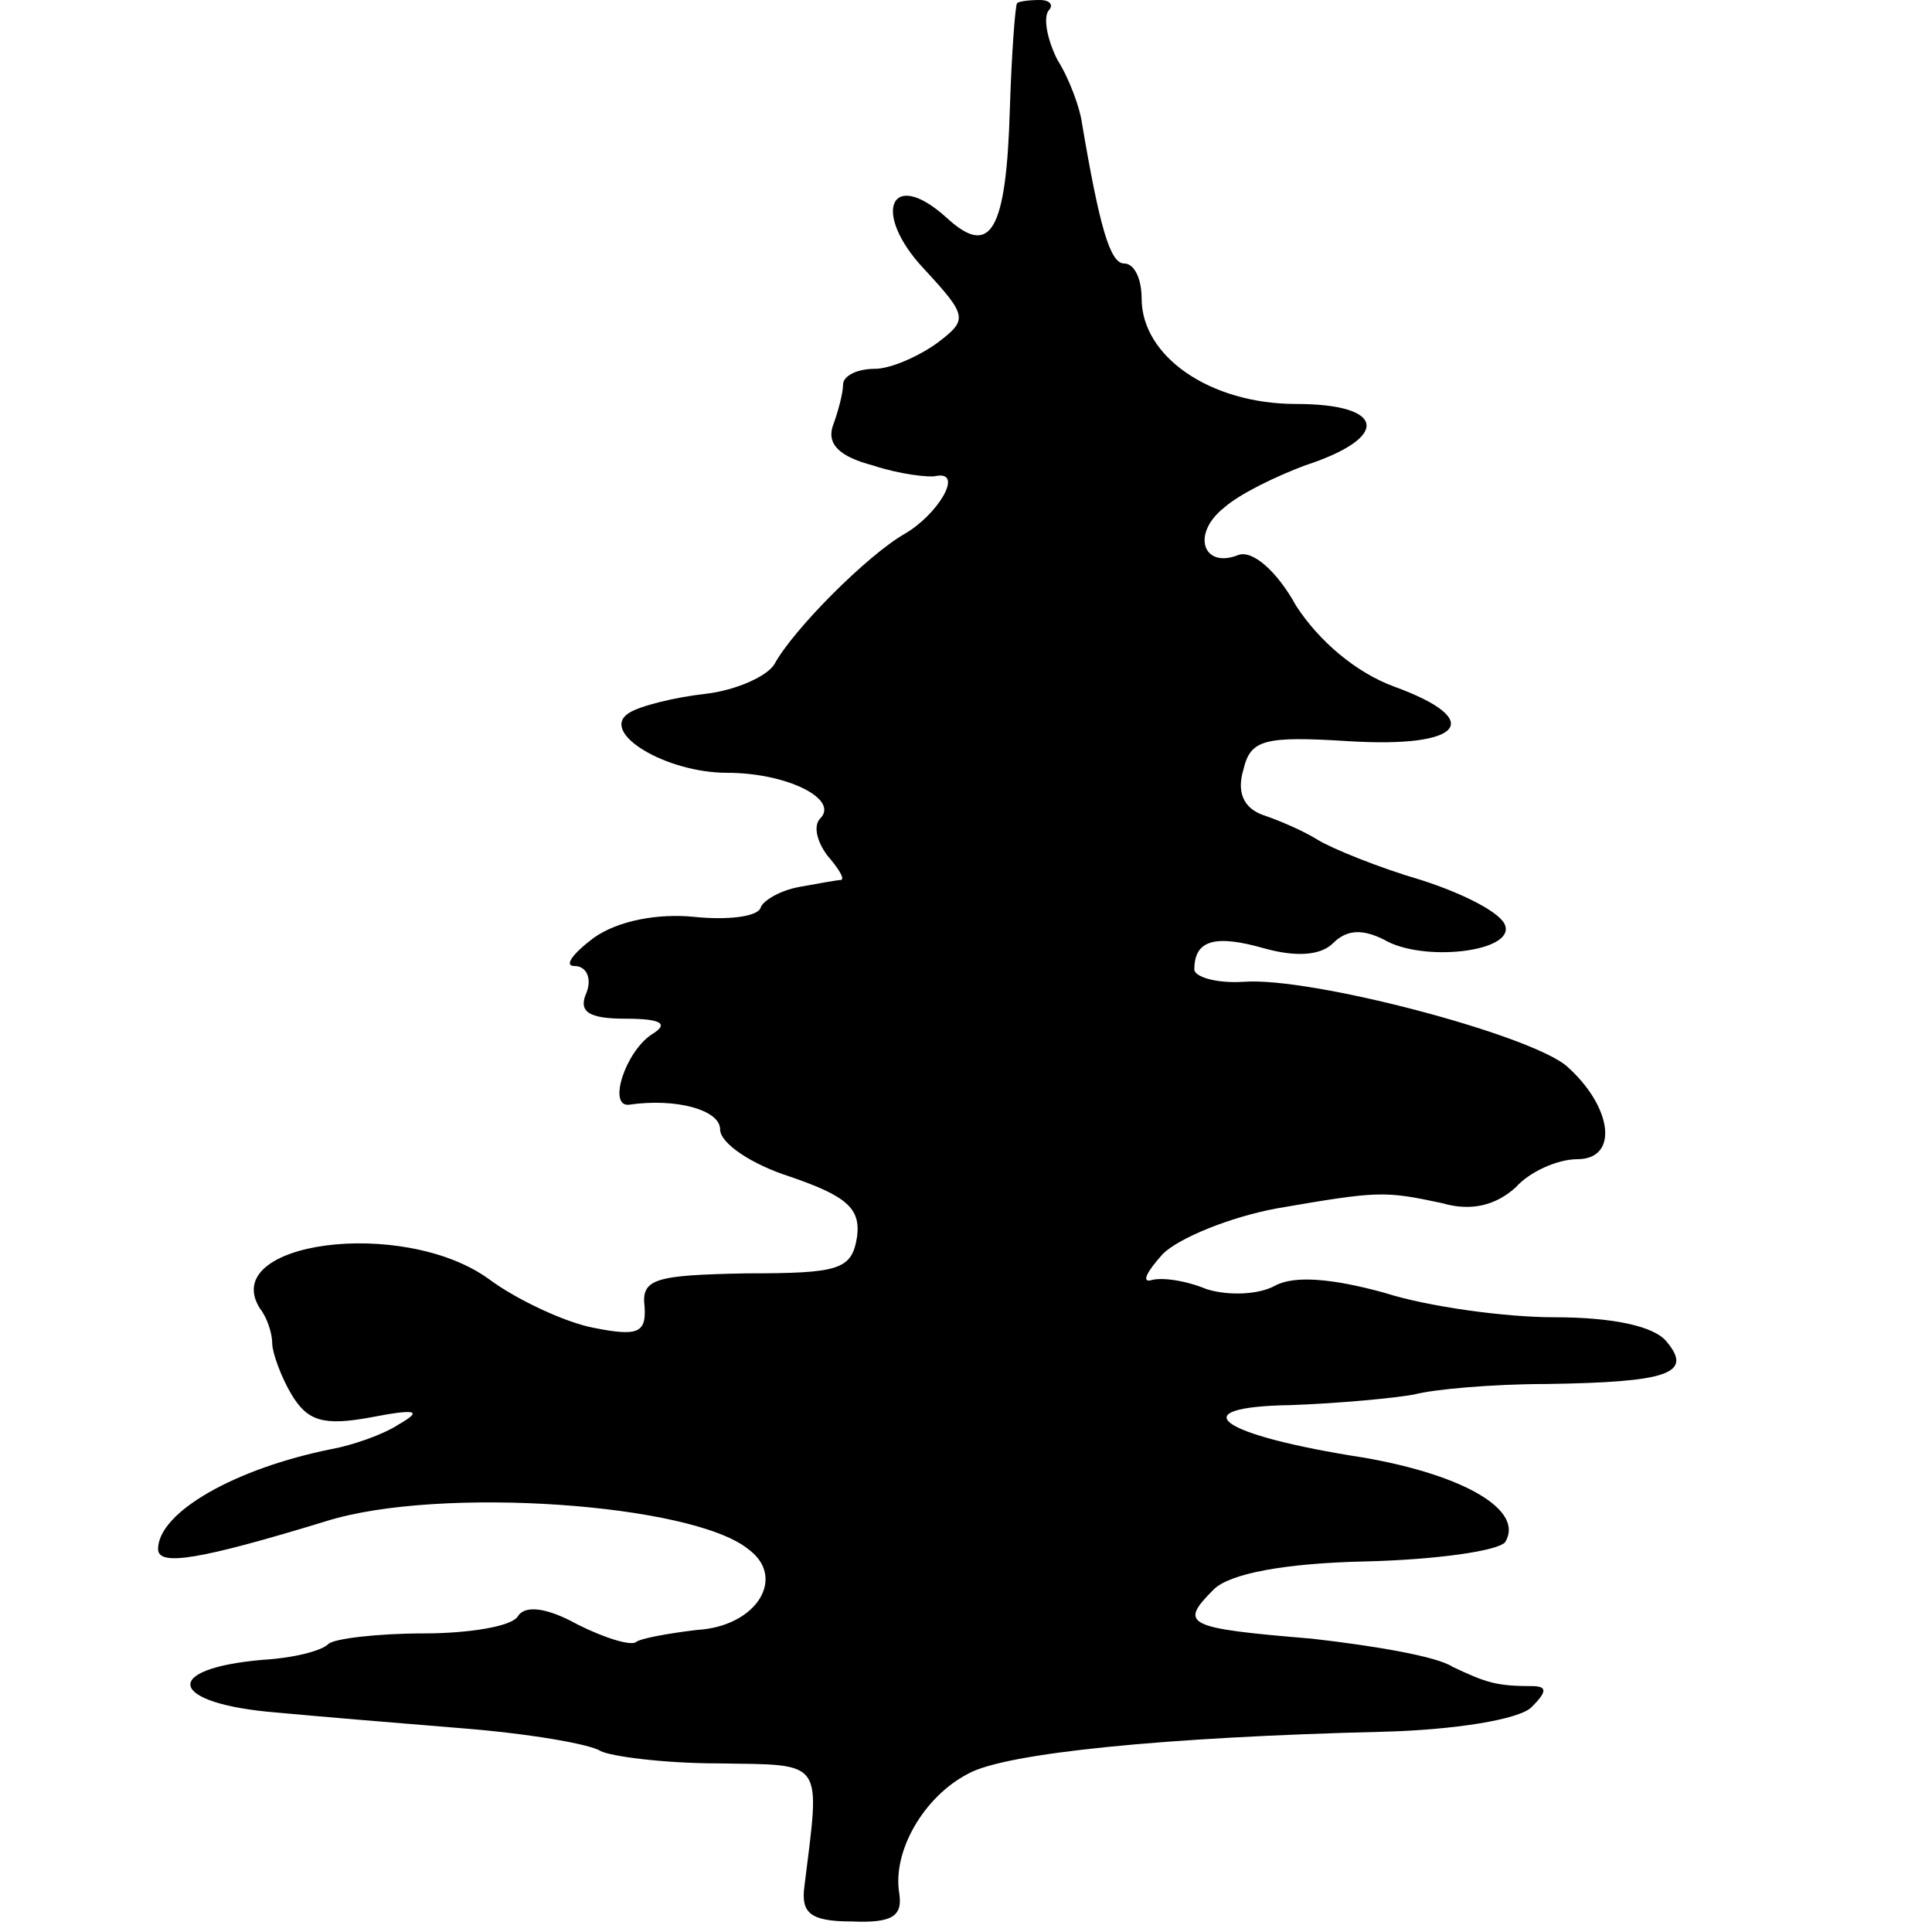 <?xml version="1.0" standalone="no"?>
<!DOCTYPE svg PUBLIC "-//W3C//DTD SVG 20010904//EN"
 "http://www.w3.org/TR/2001/REC-SVG-20010904/DTD/svg10.dtd">
<svg version="1.0" xmlns="http://www.w3.org/2000/svg"
 width="110pt" height="110pt" viewBox="0 0 110 110"
 preserveAspectRatio="xMidYMid meet">
<g transform="translate(0,110) scale(0.1,-0.1)"
fill="#000000" stroke="none">
<path d="M579 1098 c-1 -2 -3 -28 -4 -59 -2 -71 -11 -86 -36 -63 -32 29 -43 3
-13 -29 25 -27 25 -29 8 -42 -11 -8 -27 -15 -36 -15 -10 0 -18 -4 -18 -9 0 -5
-3 -16 -6 -24 -3 -10 4 -17 23 -22 15 -5 32 -7 36 -6 16 3 1 -22 -18 -33 -21
-12 -63 -54 -74 -74 -4 -7 -22 -15 -39 -17 -18 -2 -38 -7 -44 -11 -17 -11 21
-34 56 -34 34 0 64 -15 53 -26 -4 -4 -2 -13 4 -21 6 -7 10 -13 8 -14 -2 0 -13
-2 -24 -4 -11 -2 -21 -8 -22 -12 -2 -5 -19 -7 -38 -5 -20 2 -43 -2 -57 -12
-12 -9 -17 -16 -11 -16 7 0 10 -7 7 -15 -5 -11 1 -15 22 -15 21 0 25 -3 15 -9
-15 -10 -25 -41 -13 -40 27 4 52 -3 52 -14 0 -8 18 -20 40 -27 32 -11 40 -18
38 -34 -3 -19 -10 -21 -63 -21 -52 -1 -60 -3 -58 -19 1 -15 -4 -17 -29 -12
-16 3 -44 16 -60 28 -49 35 -154 21 -130 -17 4 -5 7 -14 7 -20 0 -5 5 -19 11
-29 9 -15 18 -18 45 -13 26 5 30 4 16 -4 -9 -6 -27 -12 -38 -14 -55 -11 -99
-36 -99 -57 0 -10 24 -6 96 16 64 20 208 10 240 -16 22 -16 5 -44 -29 -46 -17
-2 -33 -5 -35 -7 -3 -2 -17 2 -33 10 -18 10 -30 11 -34 5 -3 -6 -28 -10 -54
-10 -26 0 -51 -3 -54 -6 -4 -4 -20 -8 -37 -9 -59 -5 -54 -25 7 -30 21 -2 69
-6 106 -9 38 -3 73 -9 79 -13 6 -3 36 -7 67 -7 61 -1 58 3 49 -70 -2 -15 3
-20 27 -20 23 -1 29 3 27 16 -4 24 14 55 39 68 21 12 113 21 236 24 41 1 78 7
85 14 9 9 9 12 0 12 -20 0 -26 2 -45 11 -9 6 -45 12 -80 16 -72 6 -76 8 -56
28 9 9 40 15 87 16 40 1 75 6 79 11 11 18 -23 38 -80 48 -84 13 -105 29 -42
30 28 1 59 4 70 6 11 3 45 6 75 6 70 1 84 6 69 24 -7 9 -31 14 -64 14 -28 0
-72 6 -97 14 -29 8 -51 10 -62 4 -9 -5 -26 -6 -39 -2 -12 5 -26 7 -32 5 -5 -1
-2 5 7 15 9 9 38 21 65 26 58 10 61 10 94 3 17 -5 31 -1 42 9 8 9 24 16 35 16
24 0 20 30 -6 53 -21 18 -146 51 -184 48 -16 -1 -28 3 -28 7 0 17 12 20 40 12
18 -5 32 -4 39 3 8 8 17 8 29 2 22 -13 74 -7 69 8 -2 7 -23 18 -48 26 -24 7
-51 18 -59 23 -8 5 -22 11 -31 14 -11 4 -15 13 -11 26 4 17 12 19 60 16 65 -4
78 12 26 31 -22 8 -43 26 -56 46 -11 20 -25 32 -33 29 -20 -8 -27 12 -8 27 9
8 30 18 46 24 49 16 46 35 -5 35 -49 0 -88 27 -88 60 0 11 -4 20 -10 20 -8 0
-14 21 -24 80 -1 8 -7 25 -14 36 -6 12 -8 24 -5 28 3 3 1 6 -5 6 -7 0 -13 -1
-13 -2z"/>
</g>
</svg>
